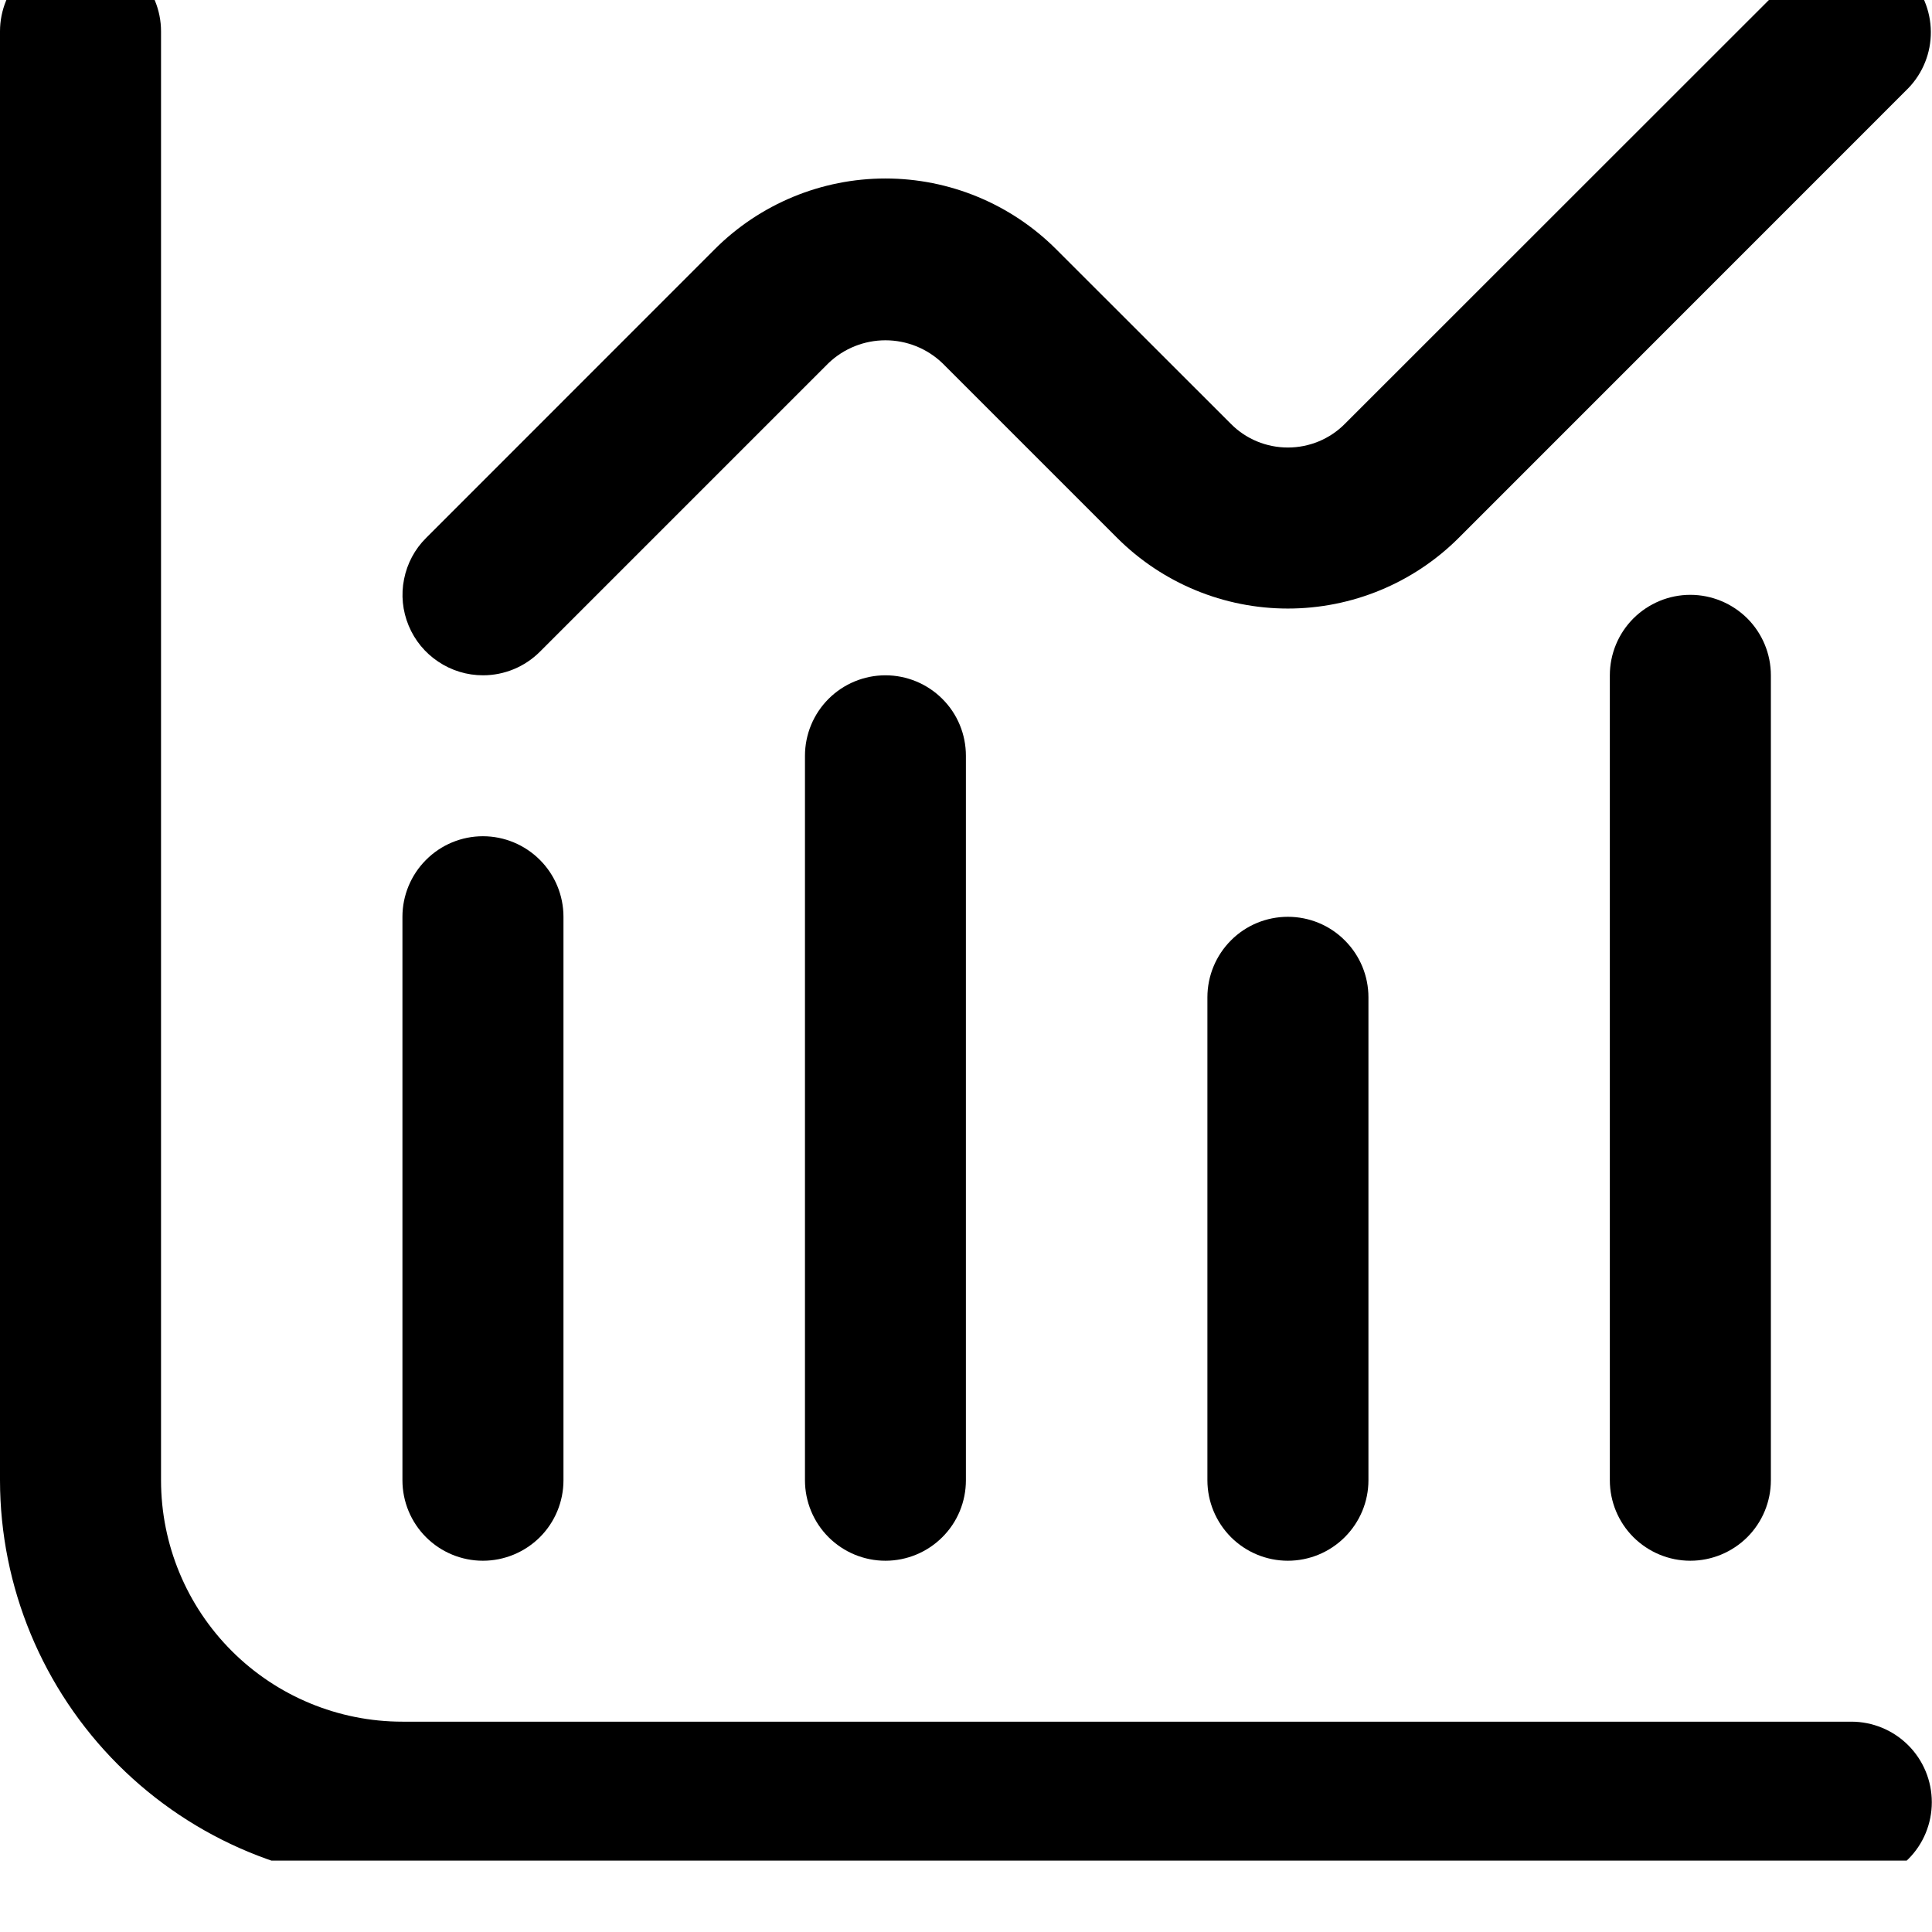 <?xml version="1.0"?>
<svg xmlns="http://www.w3.org/2000/svg" version="1.1" width="12" height="12" viewBox="0 0 12 12"><svg width="12" height="13" viewBox="0 0 20 21" fill="none" x="0" y="-1">
<g clip-path="url(#clip0_167_2900)">
<path d="M19.165 19.156H4.166C3.503 19.156 2.868 18.893 2.399 18.424C1.93 17.955 1.667 17.32 1.667 16.657V1.658C1.667 1.437 1.579 1.225 1.422 1.069C1.266 0.912 1.054 0.824 0.833 0.824C0.612 0.824 0.4 0.912 0.244 1.069C0.088 1.225 0 1.437 0 1.658L0 16.657C0.001 17.761 0.441 18.82 1.222 19.601C2.003 20.382 3.062 20.822 4.166 20.823H19.165C19.386 20.823 19.598 20.735 19.754 20.579C19.911 20.423 19.998 20.211 19.998 19.99C19.998 19.769 19.911 19.557 19.754 19.4C19.598 19.244 19.386 19.156 19.165 19.156Z" fill="black"/>
<path d="M4.999 17.49C5.22 17.49 5.432 17.402 5.589 17.246C5.745 17.09 5.833 16.878 5.833 16.657V10.824C5.833 10.603 5.745 10.391 5.589 10.235C5.432 10.078 5.22 9.99 4.999 9.99C4.778 9.99 4.566 10.078 4.41 10.235C4.254 10.391 4.166 10.603 4.166 10.824V16.657C4.166 16.878 4.254 17.09 4.41 17.246C4.566 17.402 4.778 17.49 4.999 17.49Z" fill="black"/>
<path d="M8.333 9.157V16.657C8.333 16.878 8.421 17.09 8.577 17.246C8.733 17.402 8.945 17.49 9.166 17.49C9.387 17.49 9.599 17.402 9.755 17.246C9.912 17.09 9.999 16.878 9.999 16.657V9.157C9.999 8.936 9.912 8.724 9.755 8.568C9.599 8.412 9.387 8.324 9.166 8.324C8.945 8.324 8.733 8.412 8.577 8.568C8.421 8.724 8.333 8.936 8.333 9.157Z" fill="black"/>
<path d="M12.499 11.657V16.657C12.499 16.878 12.587 17.089 12.743 17.246C12.899 17.402 13.111 17.49 13.332 17.49C13.553 17.49 13.765 17.402 13.921 17.246C14.078 17.089 14.166 16.878 14.166 16.657V11.657C14.166 11.436 14.078 11.224 13.921 11.068C13.765 10.911 13.553 10.824 13.332 10.824C13.111 10.824 12.899 10.911 12.743 11.068C12.587 11.224 12.499 11.436 12.499 11.657Z" fill="black"/>
<path d="M16.665 8.324V16.657C16.665 16.878 16.753 17.09 16.909 17.246C17.066 17.402 17.277 17.49 17.498 17.49C17.719 17.49 17.931 17.402 18.088 17.246C18.244 17.09 18.332 16.878 18.332 16.657V8.324C18.332 8.103 18.244 7.891 18.088 7.735C17.931 7.579 17.719 7.491 17.498 7.491C17.277 7.491 17.066 7.579 16.909 7.735C16.753 7.891 16.665 8.103 16.665 8.324Z" fill="black"/>
<path d="M5 8.324C5.221 8.324 5.433 8.236 5.589 8.08L8.577 5.092C8.736 4.94 8.947 4.856 9.166 4.856C9.385 4.856 9.596 4.94 9.755 5.092L11.565 6.902C12.034 7.37 12.669 7.633 13.332 7.633C13.995 7.633 14.631 7.37 15.1 6.902L19.754 2.247C19.906 2.09 19.99 1.879 19.988 1.661C19.986 1.442 19.899 1.233 19.744 1.079C19.59 0.924 19.381 0.837 19.162 0.835C18.944 0.833 18.733 0.917 18.576 1.069L13.921 5.722C13.765 5.879 13.553 5.966 13.332 5.966C13.111 5.966 12.899 5.879 12.743 5.722L10.933 3.913C10.465 3.445 9.829 3.181 9.166 3.181C8.503 3.181 7.867 3.445 7.399 3.913L4.411 6.902C4.294 7.018 4.215 7.166 4.183 7.328C4.15 7.49 4.167 7.657 4.23 7.809C4.293 7.962 4.4 8.092 4.537 8.183C4.674 8.275 4.835 8.324 5 8.324Z" fill="black"/>
</g>
<defs>
<clipPath id="clip0_167_2900">
<rect width="20" height="19.949" fill="white" transform="translate(0 0.645)"/>
</clipPath>
</defs>
</svg></svg>
